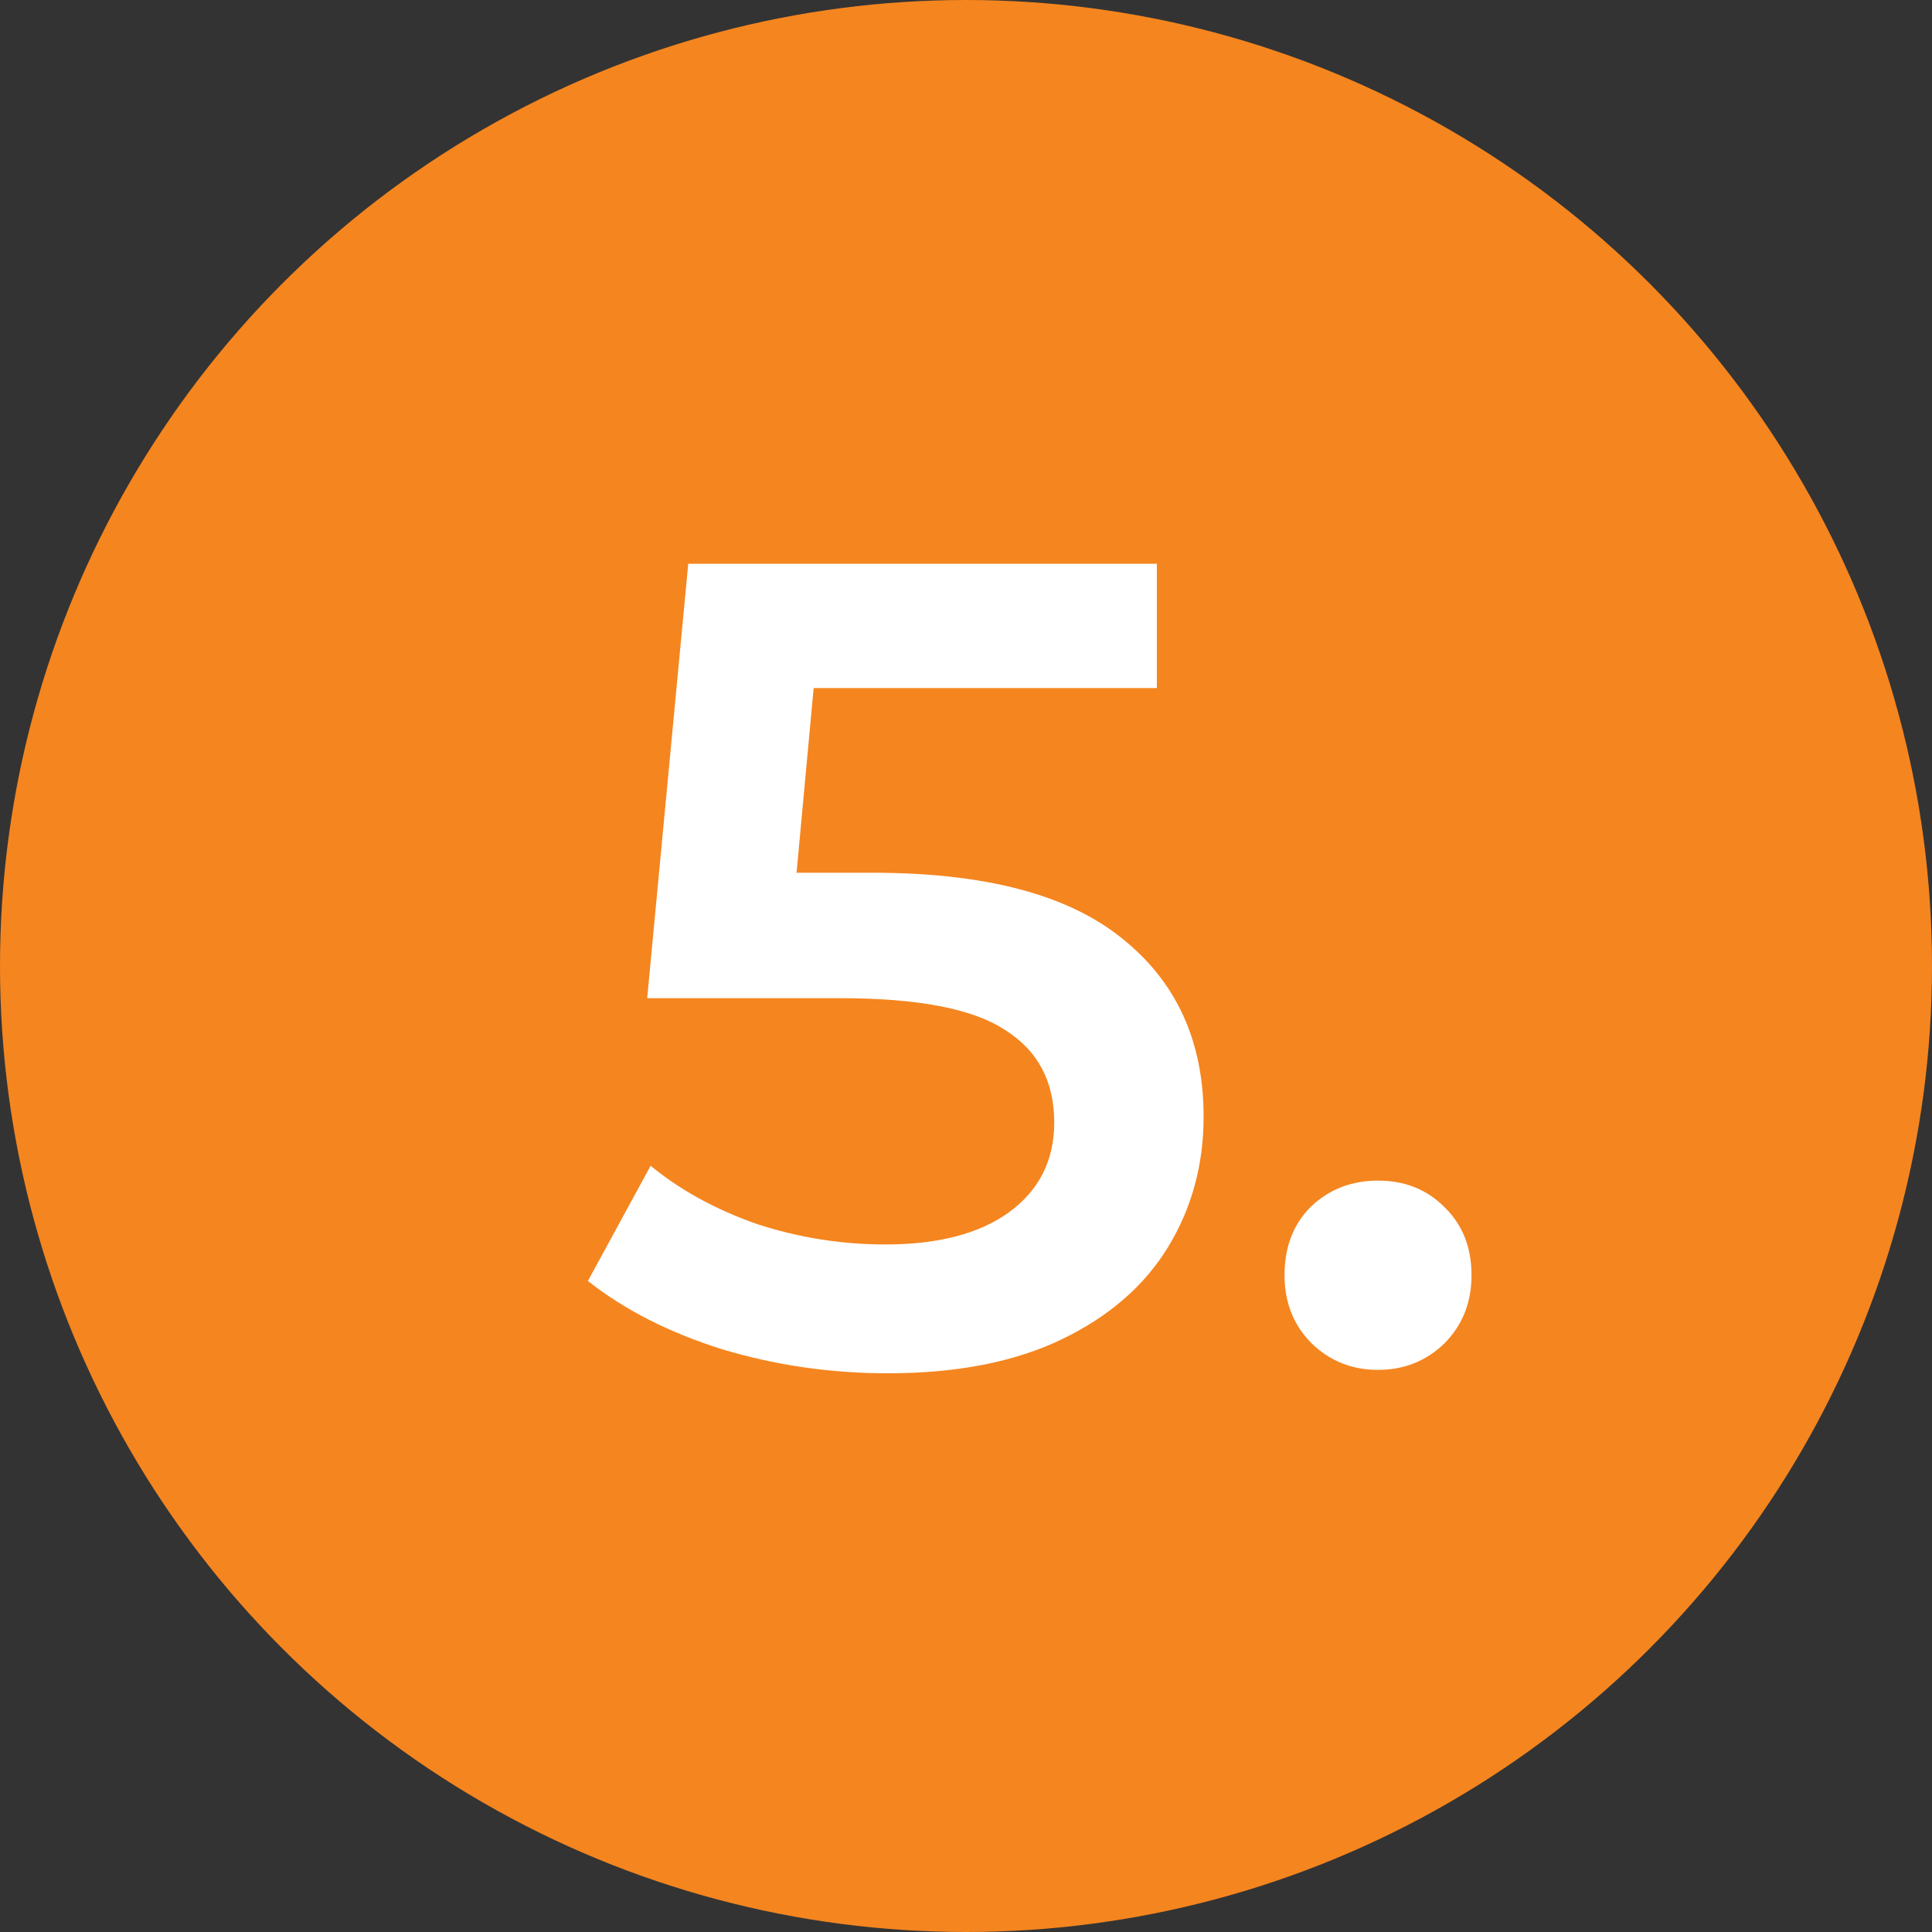 <?xml version="1.0" encoding="UTF-8"?> <svg xmlns="http://www.w3.org/2000/svg" xmlns:svgjs="http://svgjs.com/svgjs" xmlns:xlink="http://www.w3.org/1999/xlink" width="288" height="288"><rect width="100%" height="100%" fill="#333333" stroke="none"/> <svg xmlns="http://www.w3.org/2000/svg" width="288" height="288" fill="none" viewBox="0 0 61 61"> <circle cx="30.5" cy="30.5" r="30.5" fill="#f5851f" class="color93D82D svgShape"></circle> <path fill="#fff" d="M27.562 27.556C31.114 27.556 33.742 28.252 35.446 29.644C37.15 31.012 38.002 32.884 38.002 35.26C38.002 36.772 37.63 38.14 36.886 39.364C36.142 40.588 35.026 41.56 33.538 42.28C32.05 43 30.214 43.36 28.03 43.36C26.23 43.36 24.49 43.108 22.81 42.604C21.13 42.076 19.714 41.356 18.562 40.444L20.542 36.808C21.478 37.576 22.594 38.188 23.89 38.644C25.21 39.076 26.566 39.292 27.958 39.292C29.614 39.292 30.91 38.956 31.846 38.284C32.806 37.588 33.286 36.64 33.286 35.44C33.286 34.144 32.77 33.172 31.738 32.524C30.73 31.852 28.99 31.516 26.518 31.516H20.434L21.73 17.8H36.526V21.724H25.69L25.15 27.556H27.562ZM43.509 43.252C42.693 43.252 41.997 42.976 41.421 42.424C40.845 41.848 40.557 41.128 40.557 40.264C40.557 39.376 40.833 38.656 41.385 38.104C41.961 37.552 42.669 37.276 43.509 37.276C44.349 37.276 45.045 37.552 45.597 38.104C46.173 38.656 46.461 39.376 46.461 40.264C46.461 41.128 46.173 41.848 45.597 42.424C45.021 42.976 44.325 43.252 43.509 43.252Z" class="colorfff svgShape"></path> </svg> </svg> 